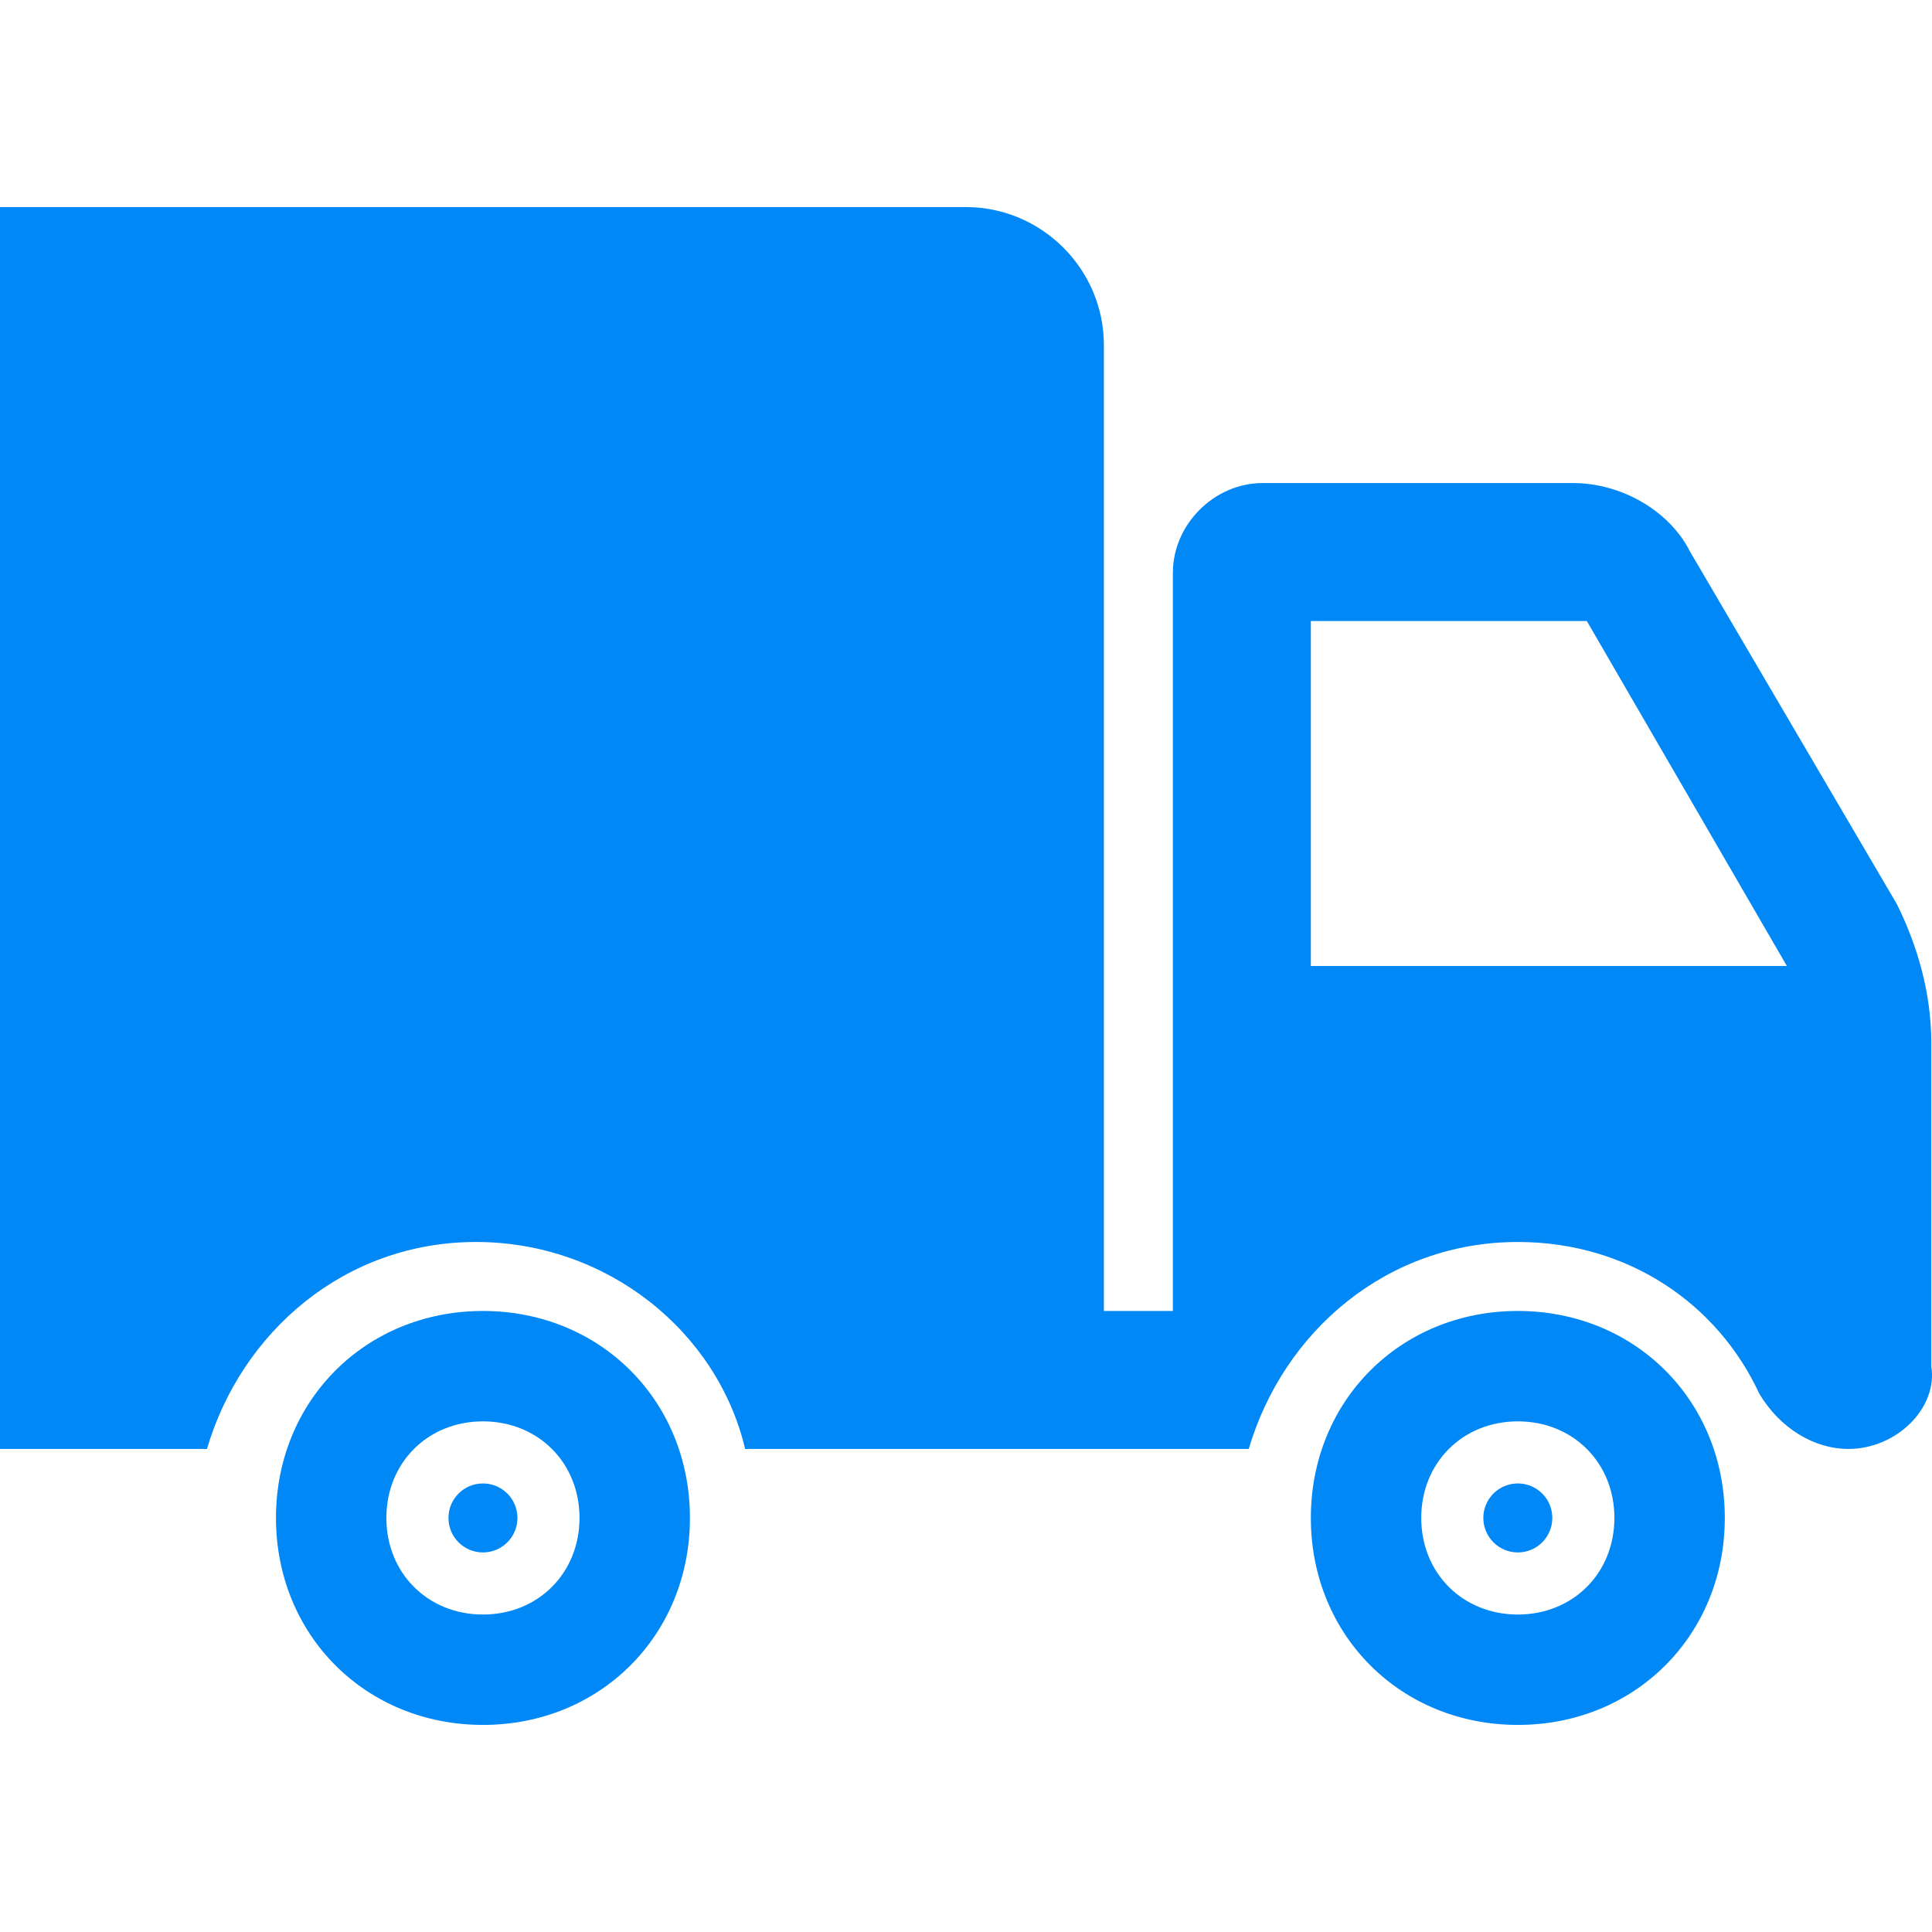 <?xml version="1.0" encoding="UTF-8"?> <svg xmlns="http://www.w3.org/2000/svg" width="65" height="65" viewBox="0 0 65 65" fill="none"> <path d="M64.975 45.963V35.053C64.975 33.428 64.511 31.804 63.814 30.411L56.868 18.573C56.172 17.18 54.547 16.252 52.923 16.252H42.477C40.853 16.252 39.46 17.645 39.46 19.269V44.106H37.139V11.61C37.139 9.056 35.05 6.967 32.496 6.967H0V48.748H6.963C8.124 44.802 11.606 41.785 16.016 41.785C20.426 41.785 24.14 44.802 25.069 48.748H42.013C43.174 44.802 46.656 41.785 51.066 41.785C54.78 41.785 57.797 43.874 59.19 46.891C59.886 48.052 61.029 48.748 62.19 48.748C63.814 48.748 65.207 47.355 64.975 45.963ZM44.102 32.5V20.894H53.387L60.118 32.5H44.102Z" fill="#0088F6"></path> <path d="M51.066 44.106C47.12 44.106 44.102 47.123 44.102 51.069C44.102 55.015 47.12 58.033 51.066 58.033C55.011 58.033 58.029 55.015 58.029 51.069C58.029 47.123 55.011 44.106 51.066 44.106ZM51.066 54.319C49.209 54.319 47.816 52.926 47.816 51.069C47.816 49.212 49.209 47.82 51.066 47.82C52.923 47.82 54.315 49.212 54.315 51.069C54.315 52.926 52.923 54.319 51.066 54.319Z" fill="#0088F6"></path> <path d="M16.248 44.106C12.302 44.106 9.285 47.123 9.285 51.069C9.285 55.015 12.302 58.033 16.248 58.033C20.194 58.033 23.212 55.015 23.212 51.069C23.212 47.123 20.194 44.106 16.248 44.106ZM16.248 54.319C14.391 54.319 12.999 52.926 12.999 51.069C12.999 49.212 14.391 47.82 16.248 47.82C18.105 47.82 19.497 49.212 19.497 51.069C19.497 52.926 18.105 54.319 16.248 54.319Z" fill="#0088F6"></path> <path d="M16.248 52.23C16.889 52.23 17.409 51.71 17.409 51.069C17.409 50.428 16.889 49.909 16.248 49.909C15.607 49.909 15.088 50.428 15.088 51.069C15.088 51.71 15.607 52.23 16.248 52.23Z" fill="#0088F6"></path> <path d="M51.066 52.23C51.707 52.23 52.226 51.71 52.226 51.069C52.226 50.428 51.707 49.909 51.066 49.909C50.425 49.909 49.905 50.428 49.905 51.069C49.905 51.71 50.425 52.23 51.066 52.23Z" fill="#0088F6"></path> </svg> 